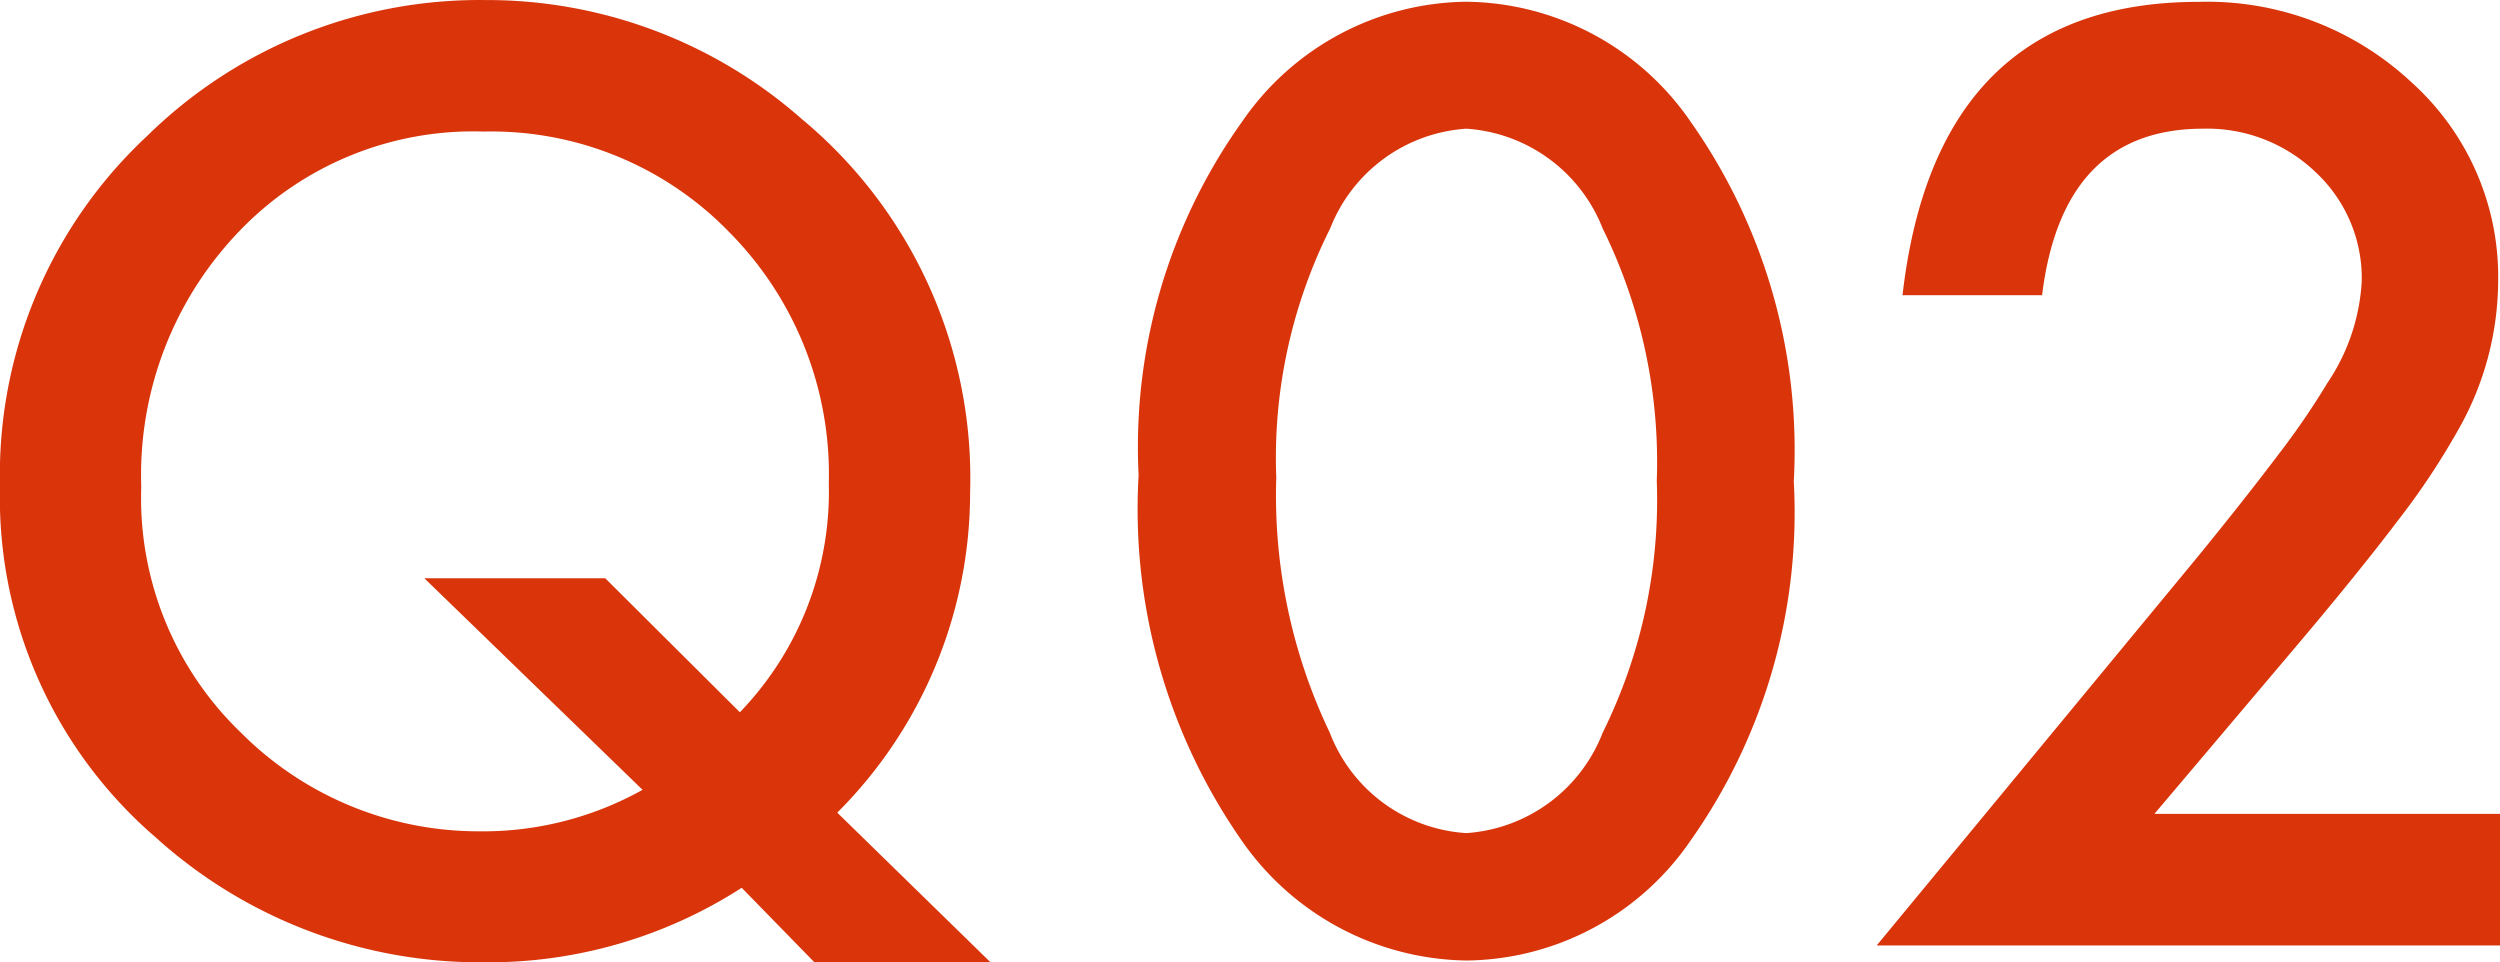 <svg xmlns="http://www.w3.org/2000/svg" width="48.742" height="18.762"><path d="M19.312 18.762h-3.433l-1.418-1.453a9.127 9.127 0 0 1-5.039 1.453 9.427 9.427 0 0 1-6.388-2.437A8.742 8.742 0 0 1 0 9.469a9.023 9.023 0 0 1 2.871-6.82A9.247 9.247 0 0 1 9.457.001a9.282 9.282 0 0 1 6.176 2.32 9.1 9.1 0 0 1 3.281 7.277 8.822 8.822 0 0 1-2.59 6.246ZM11.8 11.274l2.625 2.613a6.194 6.194 0 0 0 1.734-4.465 6.7 6.7 0 0 0-1.933-4.888 6.463 6.463 0 0 0-4.8-1.969A6.315 6.315 0 0 0 4.64 4.534a6.852 6.852 0 0 0-1.886 4.959 6.343 6.343 0 0 0 1.945 4.793 6.542 6.542 0 0 0 4.629 1.922 6.384 6.384 0 0 0 3.2-.809l-4.255-4.125Zm10.4-2a10.907 10.907 0 0 1 2.016-6.9 5.373 5.373 0 0 1 4.37-2.34 5.373 5.373 0 0 1 4.371 2.332 11.111 11.111 0 0 1 2.016 7.02 11.09 11.09 0 0 1-2.016 7.008 5.363 5.363 0 0 1-4.36 2.333 5.425 5.425 0 0 1-4.383-2.332 11.3 11.3 0 0 1-2.015-7.125Zm2.684.012a10.722 10.722 0 0 0 1.043 5 3.058 3.058 0 0 0 2.66 1.957 3.075 3.075 0 0 0 2.66-1.957 10.224 10.224 0 0 0 1.055-4.91 10.3 10.3 0 0 0-1.055-4.922 3.074 3.074 0 0 0-2.66-1.945 3.068 3.068 0 0 0-2.653 1.945 9.989 9.989 0 0 0-1.052 4.828Zm17.12 6.582h6.738v2.566H36.589l6.281-7.605q.926-1.137 1.553-1.969a14.965 14.965 0 0 0 .955-1.395 3.92 3.92 0 0 0 .668-1.98 2.823 2.823 0 0 0-.891-2.121 3.057 3.057 0 0 0-2.2-.855q-2.742 0-3.141 3.246h-2.721Q37.749.036 42.87.036a5.836 5.836 0 0 1 4.148 1.57 5.1 5.1 0 0 1 1.688 3.891 5.91 5.91 0 0 1-.785 2.895 14.181 14.181 0 0 1-1.166 1.752q-.768 1.014-1.939 2.4Z" fill="#d9340a"/></svg>